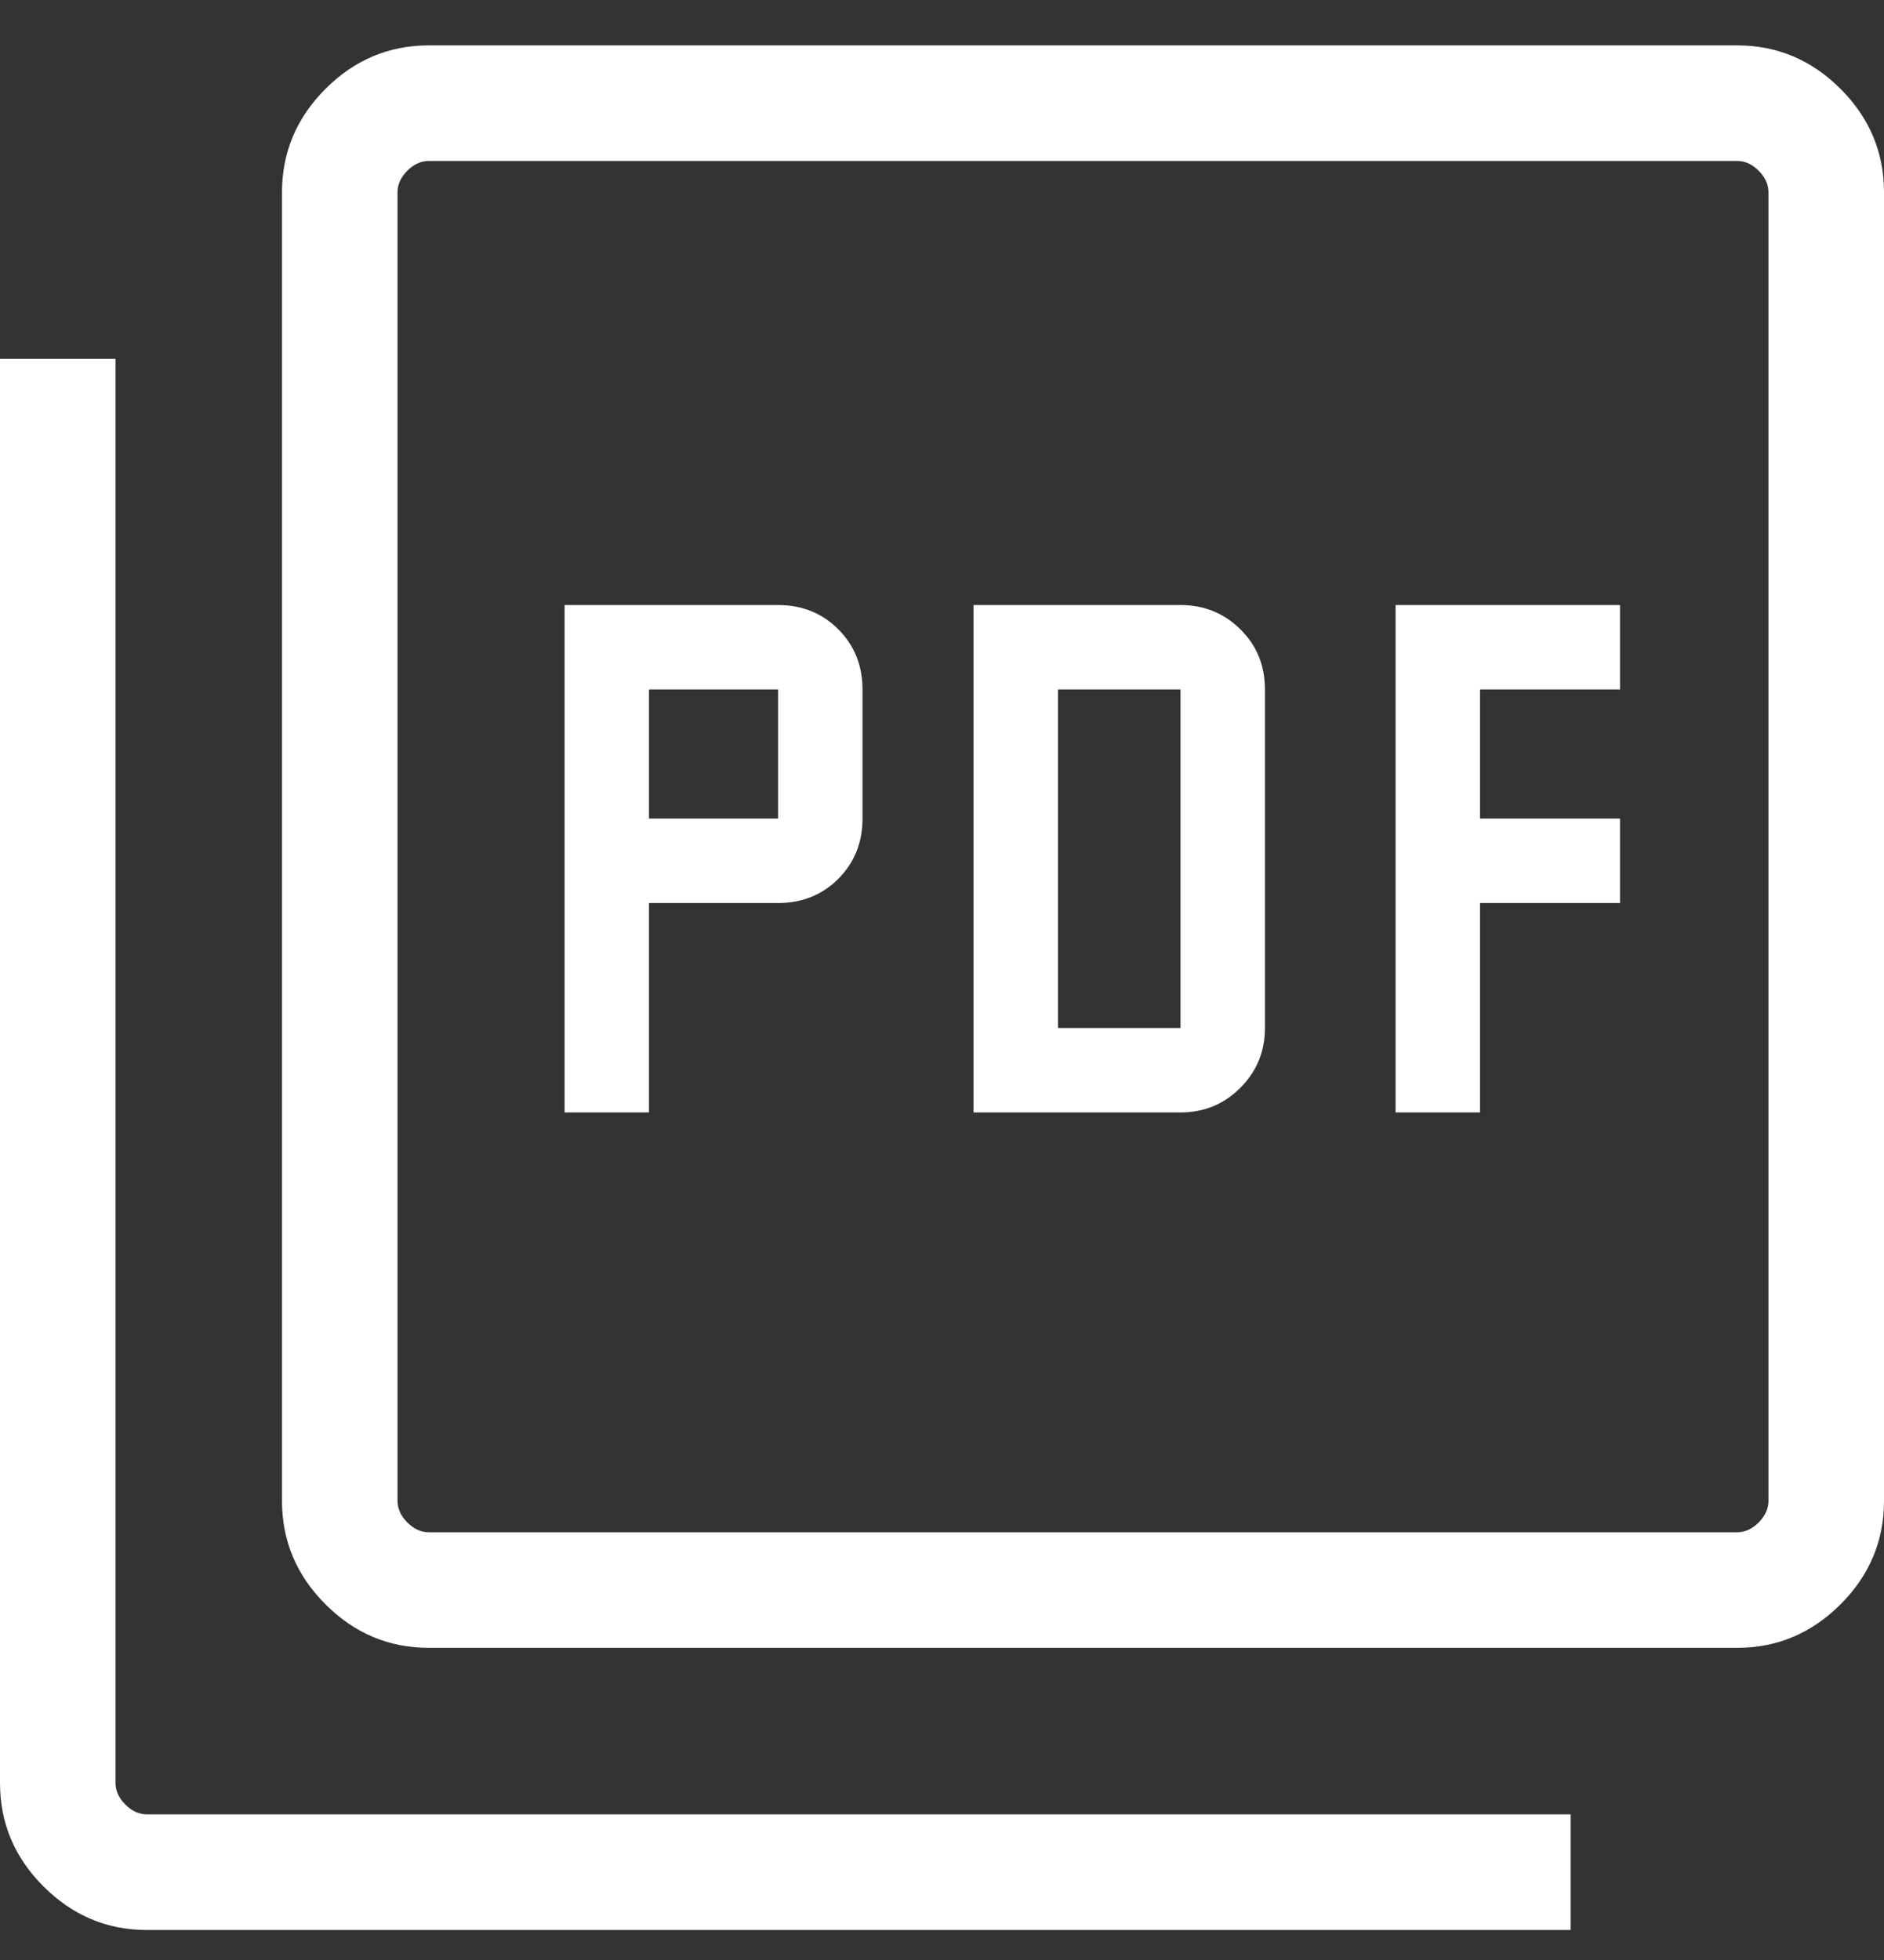 <?xml version="1.0" encoding="UTF-8"?>
<svg xmlns="http://www.w3.org/2000/svg" width="25" height="26" viewBox="0 0 25 26" fill="none">
  <rect x="0" y="0" width="25" height="26" fill="#333333" stroke="none"/>
  <path id="Vector" d="M7.492 14.757H8.612V11.979H10.325C10.643 11.979 10.909 11.872 11.124 11.658C11.338 11.443 11.445 11.177 11.445 10.859V9.146C11.445 8.828 11.338 8.562 11.124 8.348C10.909 8.133 10.643 8.026 10.325 8.026H7.492V14.757ZM8.612 10.859V9.146H10.325V10.859H8.612ZM12.918 14.757H15.665C15.977 14.757 16.242 14.648 16.459 14.43C16.677 14.212 16.785 13.948 16.785 13.637V9.146C16.785 8.828 16.677 8.562 16.459 8.348C16.242 8.133 15.977 8.026 15.665 8.026H12.918V14.757ZM14.039 13.637V9.146H15.665V13.637H14.039ZM18.519 14.757H19.639V11.979H21.497V10.859H19.639V9.146H21.497V8.026H18.519V14.757ZM5.691 21.859C5.161 21.859 4.704 21.667 4.319 21.282C3.935 20.898 3.742 20.44 3.742 19.91V2.551C3.742 2.021 3.935 1.563 4.319 1.179C4.704 0.794 5.161 0.602 5.691 0.602H23.051C23.581 0.602 24.038 0.794 24.423 1.179C24.808 1.563 25 2.021 25 2.551V19.91C25 20.44 24.808 20.898 24.423 21.282C24.038 21.667 23.581 21.859 23.051 21.859H5.691ZM5.691 20.326H23.051C23.155 20.326 23.25 20.283 23.337 20.196C23.423 20.109 23.467 20.014 23.467 19.91V2.551C23.467 2.447 23.423 2.351 23.337 2.265C23.25 2.178 23.155 2.135 23.051 2.135H5.691C5.587 2.135 5.492 2.178 5.405 2.265C5.319 2.351 5.275 2.447 5.275 2.551V19.91C5.275 20.014 5.319 20.109 5.405 20.196C5.492 20.283 5.587 20.326 5.691 20.326ZM1.949 25.602C1.419 25.602 0.962 25.409 0.577 25.024C0.192 24.64 0 24.182 0 23.652V4.76H1.533V23.652C1.533 23.756 1.577 23.852 1.663 23.938C1.75 24.025 1.845 24.068 1.949 24.068H20.842V25.602H1.949Z" fill="white"></path>
</svg>
